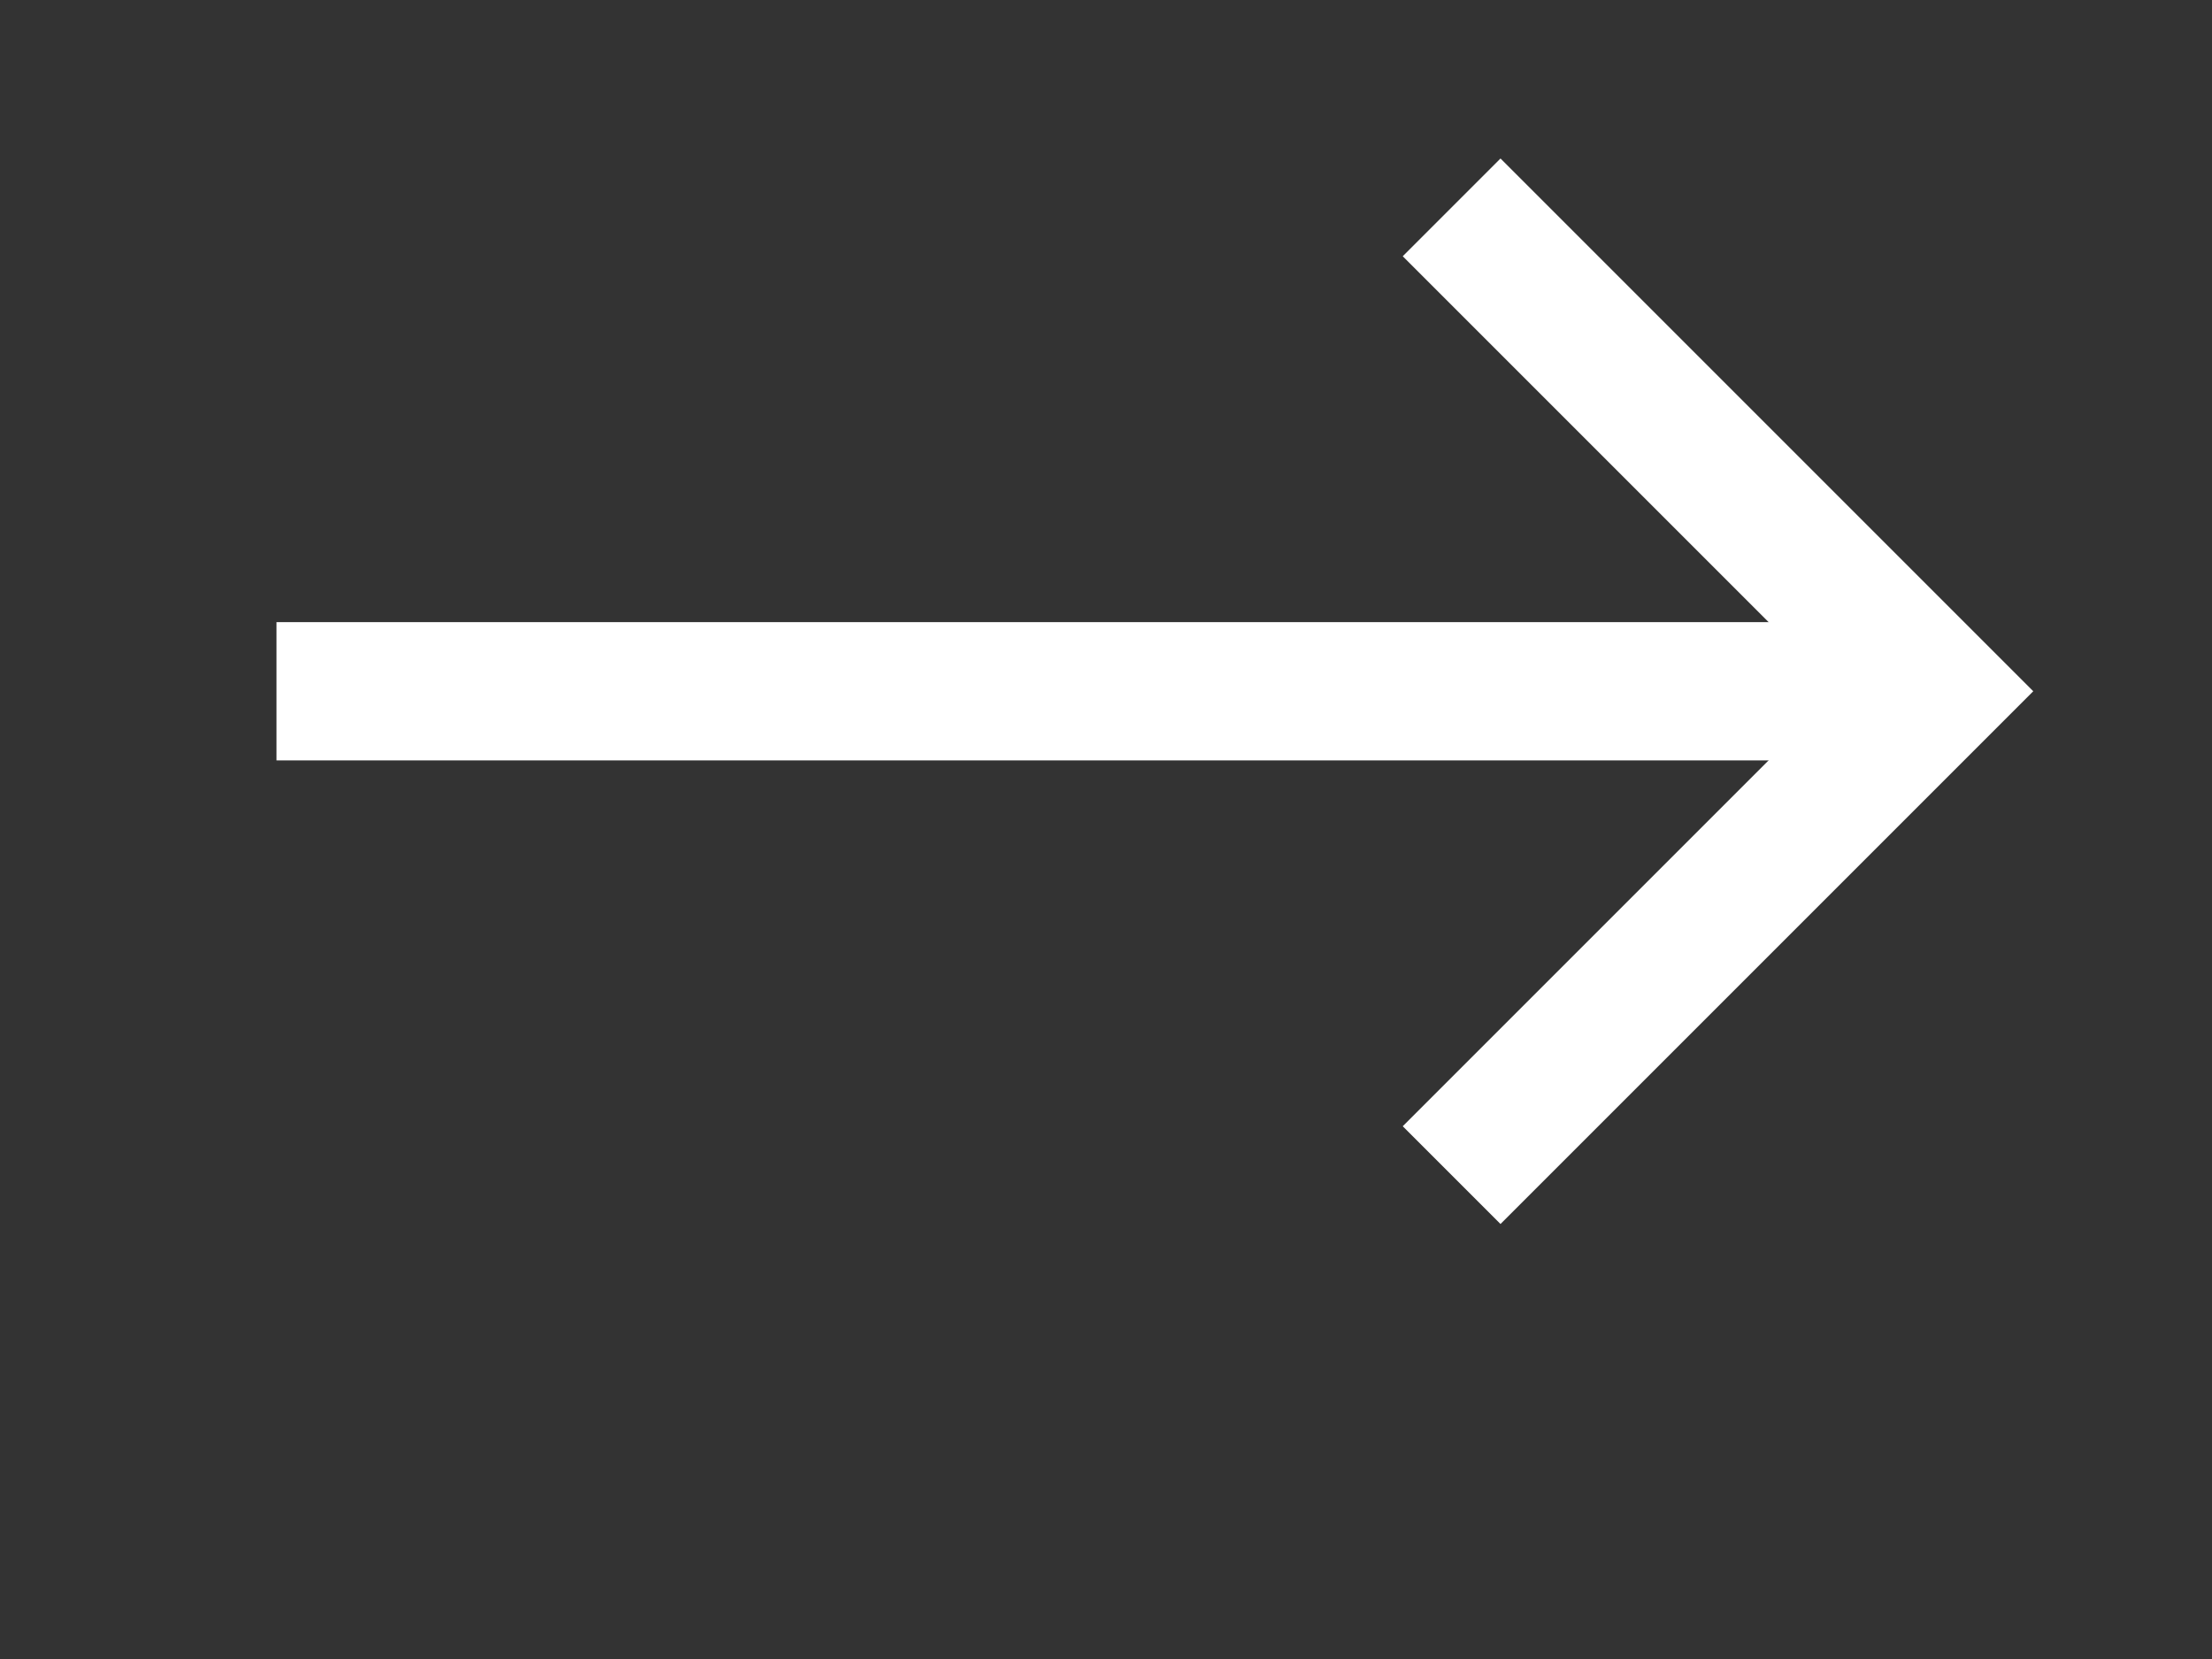 <svg width="32" height="24" viewBox="0 0 32 24" fill="none" xmlns="http://www.w3.org/2000/svg">
<rect x="0" y="0" width="32" height="24" fill="#333333" stroke="none"/>
<path d="M4 10L28 10" stroke="white" stroke-width="2" stroke-linejoin="round"/>
<path d="M21 17L28 10L21 3" stroke="white" stroke-width="2"/>
</svg>

